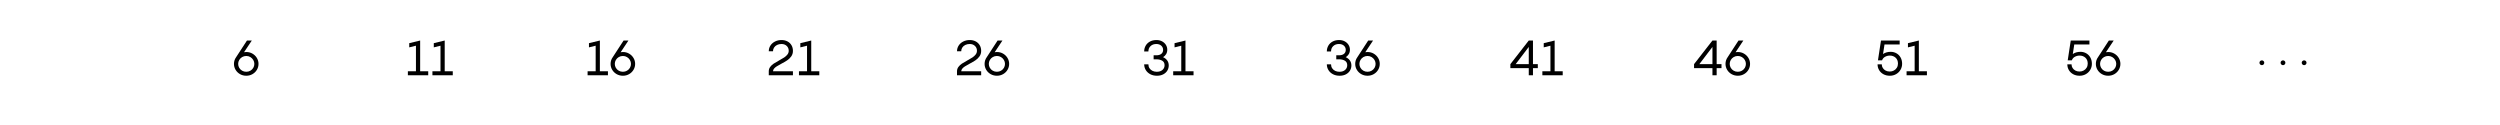 <?xml version="1.0" encoding="utf-8"?>
<!-- Generator: Adobe Illustrator 24.3.0, SVG Export Plug-In . SVG Version: 6.00 Build 0)  -->
<svg version="1.1" xmlns="http://www.w3.org/2000/svg" xmlns:xlink="http://www.w3.org/1999/xlink" x="0px" y="0px" width="920px"
	 height="45.819px" viewBox="0 0 920 45.819" style="enable-background:new 0 0 920 45.819;" xml:space="preserve">
<style type="text/css">
	.st0{fill:#999999;}
	.st1{fill:#1A1A1A;}
	.st2{fill:#ED1C24;}
	.st3{stroke:#999999;stroke-width:0.7;stroke-miterlimit:10;}
	.st4{stroke:#231F20;stroke-width:1.5;stroke-miterlimit:10;}
	.st5{fill:#FFFFFF;}
</style>
<g id="Back">
	<g>
		<g>
			<path d="M92.919,19.744c0.684,0.402,1.224,0.936,1.62,1.602c0.396,0.666,0.594,1.389,0.594,2.169
				c0,0.78-0.198,1.503-0.594,2.169c-0.396,0.666-0.937,1.197-1.62,1.593s-1.446,0.594-2.286,0.594
				c-0.853,0-1.623-0.198-2.312-0.594c-0.69-0.396-1.233-0.927-1.63-1.593
				c-0.396-0.666-0.594-1.389-0.594-2.169c0-0.912,0.264-1.734,0.792-2.466l3.996-6.138h1.782
				l-2.862,4.302c0.24-0.048,0.516-0.072,0.828-0.072C91.472,19.141,92.235,19.342,92.919,19.744z
				 M92.144,26.017c0.456-0.264,0.813-0.618,1.071-1.062s0.387-0.924,0.387-1.44
				s-0.132-0.996-0.396-1.44c-0.265-0.443-0.621-0.801-1.071-1.071s-0.951-0.405-1.503-0.405
				c-0.564,0-1.074,0.135-1.53,0.405s-0.812,0.627-1.07,1.071c-0.259,0.444-0.388,0.924-0.388,1.44
				s0.129,0.996,0.388,1.44c0.258,0.444,0.614,0.798,1.07,1.062s0.966,0.396,1.53,0.396
				C91.184,26.413,91.688,26.281,92.144,26.017z"/>
		</g>
	</g>
	<g>
		<g>
			<path d="M157.585,26.233v1.458h-7.488v-1.458h2.971V16.819l-2.467,0.612v-1.548l4.015-0.972v11.322
				H157.585z"/>
			<path d="M166.62,26.233v1.458h-7.488v-1.458h2.971V16.819l-2.467,0.612v-1.548l4.015-0.972v11.322
				H166.62z"/>
		</g>
	</g>
	<g>
		<g>
			<path d="M223.722,26.233v1.458h-7.488v-1.458h2.971V16.819l-2.467,0.612v-1.548l4.015-0.972v11.322
				H223.722z"/>
			<path d="M231.516,19.744c0.684,0.402,1.224,0.936,1.62,1.602c0.396,0.666,0.594,1.389,0.594,2.169
				c0,0.78-0.198,1.503-0.594,2.169c-0.396,0.666-0.937,1.197-1.62,1.593s-1.446,0.594-2.286,0.594
				c-0.853,0-1.623-0.198-2.312-0.594c-0.69-0.396-1.233-0.927-1.63-1.593
				c-0.396-0.666-0.594-1.389-0.594-2.169c0-0.912,0.264-1.734,0.792-2.466l3.996-6.138h1.782
				l-2.862,4.302c0.24-0.048,0.516-0.072,0.828-0.072C230.07,19.141,230.833,19.342,231.516,19.744z
				 M230.742,26.017c0.456-0.264,0.813-0.618,1.071-1.062s0.387-0.924,0.387-1.44
				s-0.132-0.996-0.396-1.44c-0.265-0.443-0.621-0.801-1.071-1.071s-0.951-0.405-1.503-0.405
				c-0.564,0-1.074,0.135-1.53,0.405s-0.812,0.627-1.07,1.071c-0.259,0.444-0.388,0.924-0.388,1.44
				s0.129,0.996,0.388,1.44c0.258,0.444,0.614,0.798,1.07,1.062s0.966,0.396,1.53,0.396
				C229.782,26.413,230.286,26.281,230.742,26.017z"/>
		</g>
	</g>
	<g>
		<g>
			<path d="M291.18,20.752c-0.414,0.582-0.915,1.068-1.503,1.458c-0.588,0.39-1.338,0.825-2.25,1.305
				c-0.708,0.384-1.248,0.693-1.62,0.927s-0.687,0.501-0.944,0.801
				c-0.259,0.3-0.388,0.63-0.388,0.99h7.326v1.458h-8.892v-1.458c0-0.6,0.174-1.134,0.521-1.602
				c0.349-0.468,0.774-0.87,1.278-1.206c0.504-0.336,1.176-0.732,2.016-1.188
				c0.792-0.432,1.419-0.801,1.882-1.107c0.462-0.306,0.852-0.663,1.17-1.071
				c0.317-0.408,0.477-0.87,0.477-1.386c0-0.72-0.249-1.314-0.747-1.782
				c-0.498-0.468-1.131-0.702-1.898-0.702c-0.624,0-1.174,0.117-1.647,0.351
				s-0.843,0.555-1.106,0.963c-0.265,0.408-0.396,0.864-0.396,1.368h-1.548
				c0-0.768,0.201-1.467,0.603-2.097c0.402-0.63,0.963-1.128,1.684-1.494
				c0.72-0.366,1.529-0.549,2.43-0.549c0.792,0,1.506,0.165,2.142,0.495
				c0.637,0.33,1.135,0.798,1.494,1.404c0.36,0.606,0.54,1.305,0.54,2.097
				C291.801,19.495,291.594,20.17,291.18,20.752z"/>
			<path d="M301.504,26.233v1.458h-7.488v-1.458h2.971V16.819l-2.467,0.612v-1.548l4.015-0.972v11.322
				H301.504z"/>
		</g>
	</g>
	<g>
		<g>
			<path d="M360.45,20.752c-0.414,0.582-0.915,1.068-1.503,1.458c-0.588,0.39-1.338,0.825-2.25,1.305
				c-0.708,0.384-1.248,0.693-1.62,0.927s-0.687,0.501-0.944,0.801
				c-0.259,0.3-0.388,0.63-0.388,0.99h7.326v1.458h-8.892v-1.458c0-0.6,0.174-1.134,0.521-1.602
				c0.349-0.468,0.774-0.87,1.278-1.206c0.504-0.336,1.176-0.732,2.016-1.188
				c0.792-0.432,1.419-0.801,1.882-1.107c0.462-0.306,0.852-0.663,1.17-1.071
				c0.317-0.408,0.477-0.87,0.477-1.386c0-0.72-0.249-1.314-0.747-1.782
				c-0.498-0.468-1.131-0.702-1.898-0.702c-0.624,0-1.174,0.117-1.647,0.351
				s-0.843,0.555-1.106,0.963c-0.265,0.408-0.396,0.864-0.396,1.368h-1.548
				c0-0.768,0.201-1.467,0.603-2.097c0.402-0.63,0.963-1.128,1.684-1.494
				c0.72-0.366,1.529-0.549,2.43-0.549c0.792,0,1.506,0.165,2.142,0.495
				c0.637,0.33,1.135,0.798,1.494,1.404c0.36,0.606,0.54,1.305,0.54,2.097
				C361.071,19.495,360.864,20.17,360.45,20.752z"/>
			<path d="M369.153,19.744c0.684,0.402,1.224,0.936,1.62,1.602c0.396,0.666,0.594,1.389,0.594,2.169
				c0,0.78-0.198,1.503-0.594,2.169c-0.396,0.666-0.937,1.197-1.62,1.593s-1.446,0.594-2.286,0.594
				c-0.853,0-1.623-0.198-2.312-0.594c-0.69-0.396-1.233-0.927-1.63-1.593
				c-0.396-0.666-0.594-1.389-0.594-2.169c0-0.912,0.264-1.734,0.792-2.466l3.996-6.138h1.782
				l-2.862,4.302c0.24-0.048,0.516-0.072,0.828-0.072C367.707,19.141,368.469,19.342,369.153,19.744z
				 M368.379,26.017c0.456-0.264,0.813-0.618,1.071-1.062s0.387-0.924,0.387-1.44
				s-0.132-0.996-0.396-1.44c-0.265-0.443-0.621-0.801-1.071-1.071s-0.951-0.405-1.503-0.405
				c-0.564,0-1.074,0.135-1.53,0.405s-0.812,0.627-1.07,1.071c-0.259,0.444-0.388,0.924-0.388,1.44
				s0.129,0.996,0.388,1.44c0.258,0.444,0.614,0.798,1.07,1.062s0.966,0.396,1.53,0.396
				C367.419,26.413,367.922,26.281,368.379,26.017z"/>
		</g>
	</g>
	<g>
		<g>
			<path d="M429.53,22.237c0.378,0.516,0.567,1.134,0.567,1.854c0,0.684-0.175,1.314-0.522,1.89
				s-0.849,1.035-1.503,1.377s-1.425,0.513-2.312,0.513c-0.925,0-1.74-0.186-2.448-0.558
				s-1.26-0.879-1.656-1.521c-0.396-0.642-0.594-1.347-0.594-2.115h1.548
				c0,0.552,0.138,1.035,0.414,1.449c0.275,0.414,0.648,0.732,1.116,0.954s0.983,0.333,1.548,0.333
				c0.888,0,1.59-0.228,2.105-0.684c0.517-0.456,0.774-1.032,0.774-1.728
				c0-0.756-0.285-1.308-0.854-1.656c-0.57-0.348-1.3-0.522-2.188-0.522h-0.99v-1.476h0.99
				c0.792,0,1.407-0.177,1.845-0.531c0.438-0.354,0.657-0.837,0.657-1.449
				c0-0.636-0.229-1.158-0.684-1.566c-0.456-0.408-1.068-0.612-1.836-0.612
				c-0.853,0-1.549,0.255-2.089,0.765c-0.539,0.51-0.81,1.167-0.81,1.971h-1.548
				c0-0.78,0.183-1.488,0.549-2.124c0.366-0.636,0.891-1.14,1.575-1.512
				c0.684-0.372,1.481-0.558,2.394-0.558c0.78,0,1.47,0.162,2.07,0.486
				c0.6,0.324,1.068,0.756,1.404,1.296c0.336,0.54,0.504,1.134,0.504,1.782
				c0,0.612-0.139,1.149-0.414,1.611c-0.276,0.462-0.654,0.837-1.134,1.125
				C428.645,21.319,429.152,21.721,429.53,22.237z"/>
			<path d="M439.223,26.233v1.458h-7.488v-1.458h2.971V16.819l-2.467,0.612v-1.548l4.015-0.972v11.322
				H439.223z"/>
		</g>
	</g>
	<g>
		<g>
			<path d="M496.745,22.237c0.378,0.516,0.567,1.134,0.567,1.854c0,0.684-0.175,1.314-0.522,1.89
				s-0.849,1.035-1.503,1.377s-1.425,0.513-2.312,0.513c-0.925,0-1.74-0.186-2.448-0.558
				s-1.26-0.879-1.656-1.521c-0.396-0.642-0.594-1.347-0.594-2.115h1.548
				c0,0.552,0.138,1.035,0.414,1.449c0.275,0.414,0.648,0.732,1.116,0.954s0.983,0.333,1.548,0.333
				c0.888,0,1.59-0.228,2.105-0.684c0.517-0.456,0.774-1.032,0.774-1.728
				c0-0.756-0.285-1.308-0.854-1.656c-0.57-0.348-1.3-0.522-2.188-0.522h-0.99v-1.476h0.99
				c0.792,0,1.407-0.177,1.845-0.531c0.438-0.354,0.657-0.837,0.657-1.449
				c0-0.636-0.229-1.158-0.684-1.566c-0.456-0.408-1.068-0.612-1.836-0.612
				c-0.853,0-1.549,0.255-2.089,0.765c-0.539,0.51-0.81,1.167-0.81,1.971h-1.548
				c0-0.78,0.183-1.488,0.549-2.124c0.366-0.636,0.891-1.14,1.575-1.512
				c0.684-0.372,1.481-0.558,2.394-0.558c0.78,0,1.47,0.162,2.07,0.486
				c0.6,0.324,1.068,0.756,1.404,1.296c0.336,0.54,0.504,1.134,0.504,1.782
				c0,0.612-0.139,1.149-0.414,1.611c-0.276,0.462-0.654,0.837-1.134,1.125
				C495.86,21.319,496.367,21.721,496.745,22.237z"/>
			<path d="M505.538,19.744c0.684,0.402,1.224,0.936,1.62,1.602c0.396,0.666,0.594,1.389,0.594,2.169
				c0,0.78-0.198,1.503-0.594,2.169c-0.396,0.666-0.937,1.197-1.62,1.593s-1.446,0.594-2.286,0.594
				c-0.853,0-1.623-0.198-2.312-0.594c-0.69-0.396-1.233-0.927-1.63-1.593
				c-0.396-0.666-0.594-1.389-0.594-2.169c0-0.912,0.264-1.734,0.792-2.466l3.996-6.138h1.782
				l-2.862,4.302c0.24-0.048,0.516-0.072,0.828-0.072C504.091,19.141,504.854,19.342,505.538,19.744z
				 M504.763,26.017c0.456-0.264,0.813-0.618,1.071-1.062s0.387-0.924,0.387-1.44
				s-0.132-0.996-0.396-1.44c-0.265-0.443-0.621-0.801-1.071-1.071s-0.951-0.405-1.503-0.405
				c-0.564,0-1.074,0.135-1.53,0.405s-0.812,0.627-1.07,1.071c-0.259,0.444-0.388,0.924-0.388,1.44
				s0.129,0.996,0.388,1.44c0.258,0.444,0.614,0.798,1.07,1.062s0.966,0.396,1.53,0.396
				C503.803,26.413,504.307,26.281,504.763,26.017z"/>
		</g>
	</g>
	<g>
		<g>
			<path d="M565.917,25.063h-1.782v2.628h-1.548v-2.628h-6.769v-1.458l6.769-8.694h1.548v8.694h1.782
				V25.063z M562.586,23.605v-6.336l-4.824,6.336H562.586z"/>
			<path d="M575.078,26.233v1.458h-7.488v-1.458h2.971V16.819l-2.467,0.612v-1.548l4.015-0.972v11.322
				H575.078z"/>
		</g>
	</g>
	<g>
		<g>
			<path d="M633.51,25.063h-1.782v2.628h-1.548v-2.628h-6.769v-1.458l6.769-8.694h1.548v8.694h1.782
				V25.063z M630.18,23.605v-6.336l-4.824,6.336H630.18z"/>
			<path d="M641.808,19.744c0.684,0.402,1.224,0.936,1.62,1.602c0.396,0.666,0.594,1.389,0.594,2.169
				c0,0.78-0.198,1.503-0.594,2.169c-0.396,0.666-0.937,1.197-1.62,1.593s-1.446,0.594-2.286,0.594
				c-0.853,0-1.623-0.198-2.312-0.594c-0.69-0.396-1.233-0.927-1.63-1.593
				c-0.396-0.666-0.594-1.389-0.594-2.169c0-0.912,0.264-1.734,0.792-2.466l3.996-6.138h1.782
				l-2.862,4.302c0.24-0.048,0.516-0.072,0.828-0.072C640.362,19.141,641.125,19.342,641.808,19.744z
				 M641.034,26.017c0.456-0.264,0.813-0.618,1.071-1.062s0.387-0.924,0.387-1.44
				s-0.132-0.996-0.396-1.44c-0.265-0.443-0.621-0.801-1.071-1.071s-0.951-0.405-1.503-0.405
				c-0.564,0-1.074,0.135-1.53,0.405s-0.812,0.627-1.07,1.071c-0.259,0.444-0.388,0.924-0.388,1.44
				s0.129,0.996,0.388,1.44c0.258,0.444,0.614,0.798,1.07,1.062s0.966,0.396,1.53,0.396
				C640.074,26.413,640.578,26.281,641.034,26.017z"/>
		</g>
	</g>
	<g>
		<g>
			<path d="M697.883,19.609c0.643,0.36,1.152,0.873,1.53,1.539s0.567,1.443,0.567,2.331
				c0,0.792-0.195,1.524-0.585,2.196c-0.391,0.672-0.931,1.206-1.62,1.602
				c-0.69,0.396-1.461,0.594-2.313,0.594c-0.912,0-1.71-0.192-2.394-0.576
				c-0.685-0.384-1.209-0.894-1.575-1.53c-0.366-0.636-0.549-1.332-0.549-2.088h1.548
				c0,0.492,0.126,0.939,0.378,1.341s0.6,0.72,1.044,0.954c0.444,0.234,0.954,0.351,1.53,0.351
				c0.54,0,1.041-0.123,1.503-0.369s0.828-0.591,1.098-1.035c0.271-0.444,0.405-0.948,0.405-1.512
				c0-0.924-0.285-1.647-0.854-2.169c-0.57-0.522-1.287-0.783-2.151-0.783
				c-0.612,0-1.188,0.147-1.729,0.441s-0.912,0.729-1.115,1.305h-1.513l1.116-7.29h6.876v1.458h-5.58
				l-0.54,3.51c0.792-0.54,1.729-0.81,2.809-0.81C696.537,19.069,697.242,19.249,697.883,19.609z"
				/>
			<path d="M709.107,26.233v1.458h-7.488v-1.458h2.971V16.819l-2.467,0.612v-1.548l4.015-0.972v11.322
				H709.107z"/>
		</g>
	</g>
	<g>
		<g>
			<path d="M767.717,19.609c0.643,0.36,1.152,0.873,1.53,1.539s0.567,1.443,0.567,2.331
				c0,0.792-0.195,1.524-0.585,2.196c-0.391,0.672-0.931,1.206-1.62,1.602
				c-0.69,0.396-1.461,0.594-2.313,0.594c-0.912,0-1.71-0.192-2.394-0.576
				c-0.685-0.384-1.209-0.894-1.575-1.53c-0.366-0.636-0.549-1.332-0.549-2.088h1.548
				c0,0.492,0.126,0.939,0.378,1.341s0.6,0.72,1.044,0.954c0.444,0.234,0.954,0.351,1.53,0.351
				c0.54,0,1.041-0.123,1.503-0.369s0.828-0.591,1.098-1.035c0.271-0.444,0.405-0.948,0.405-1.512
				c0-0.924-0.285-1.647-0.854-2.169c-0.57-0.522-1.287-0.783-2.151-0.783
				c-0.612,0-1.188,0.147-1.729,0.441s-0.912,0.729-1.115,1.305h-1.513l1.116-7.29h6.876v1.458h-5.58
				l-0.54,3.51c0.792-0.54,1.729-0.81,2.809-0.81C766.371,19.069,767.076,19.249,767.717,19.609z"
				/>
			<path d="M778.095,19.744c0.684,0.402,1.224,0.936,1.62,1.602c0.396,0.666,0.594,1.389,0.594,2.169
				c0,0.78-0.198,1.503-0.594,2.169c-0.396,0.666-0.937,1.197-1.62,1.593s-1.446,0.594-2.286,0.594
				c-0.853,0-1.623-0.198-2.312-0.594c-0.69-0.396-1.233-0.927-1.63-1.593
				c-0.396-0.666-0.594-1.389-0.594-2.169c0-0.912,0.264-1.734,0.792-2.466l3.996-6.138h1.782
				l-2.862,4.302c0.24-0.048,0.516-0.072,0.828-0.072C776.649,19.141,777.412,19.342,778.095,19.744z
				 M777.321,26.017c0.456-0.264,0.813-0.618,1.071-1.062s0.387-0.924,0.387-1.44
				s-0.132-0.996-0.396-1.44c-0.265-0.443-0.621-0.801-1.071-1.071s-0.951-0.405-1.503-0.405
				c-0.564,0-1.074,0.135-1.53,0.405s-0.812,0.627-1.07,1.071c-0.259,0.444-0.388,0.924-0.388,1.44
				s0.129,0.996,0.388,1.44c0.258,0.444,0.614,0.798,1.07,1.062s0.966,0.396,1.53,0.396
				C776.361,26.413,776.865,26.281,777.321,26.017z"/>
		</g>
	</g>
	<g>
		<g>
			<path d="M831.743,23.718c-0.174-0.174-0.261-0.381-0.261-0.621c0-0.252,0.087-0.461,0.261-0.63
				c0.174-0.168,0.381-0.252,0.621-0.252c0.252,0,0.462,0.084,0.63,0.252
				c0.168,0.168,0.252,0.378,0.252,0.63c0,0.24-0.084,0.447-0.252,0.621s-0.378,0.261-0.63,0.261
				C832.124,23.979,831.917,23.892,831.743,23.718z"/>
			<path d="M839.519,23.718c-0.174-0.174-0.261-0.381-0.261-0.621c0-0.252,0.087-0.461,0.261-0.63
				c0.174-0.168,0.381-0.252,0.621-0.252c0.252,0,0.462,0.084,0.63,0.252
				c0.168,0.168,0.252,0.378,0.252,0.63c0,0.24-0.084,0.447-0.252,0.621s-0.378,0.261-0.63,0.261
				C839.9,23.979,839.693,23.892,839.519,23.718z"/>
			<path d="M847.295,23.718c-0.174-0.174-0.261-0.381-0.261-0.621c0-0.252,0.087-0.461,0.261-0.63
				c0.174-0.168,0.381-0.252,0.621-0.252c0.252,0,0.462,0.084,0.63,0.252
				c0.168,0.168,0.252,0.378,0.252,0.63c0,0.24-0.084,0.447-0.252,0.621s-0.378,0.261-0.63,0.261
				C847.676,23.979,847.469,23.892,847.295,23.718z"/>
		</g>
	</g>
</g>
<g id="Graphic">
</g>
<g id="Text">
</g>
</svg>
